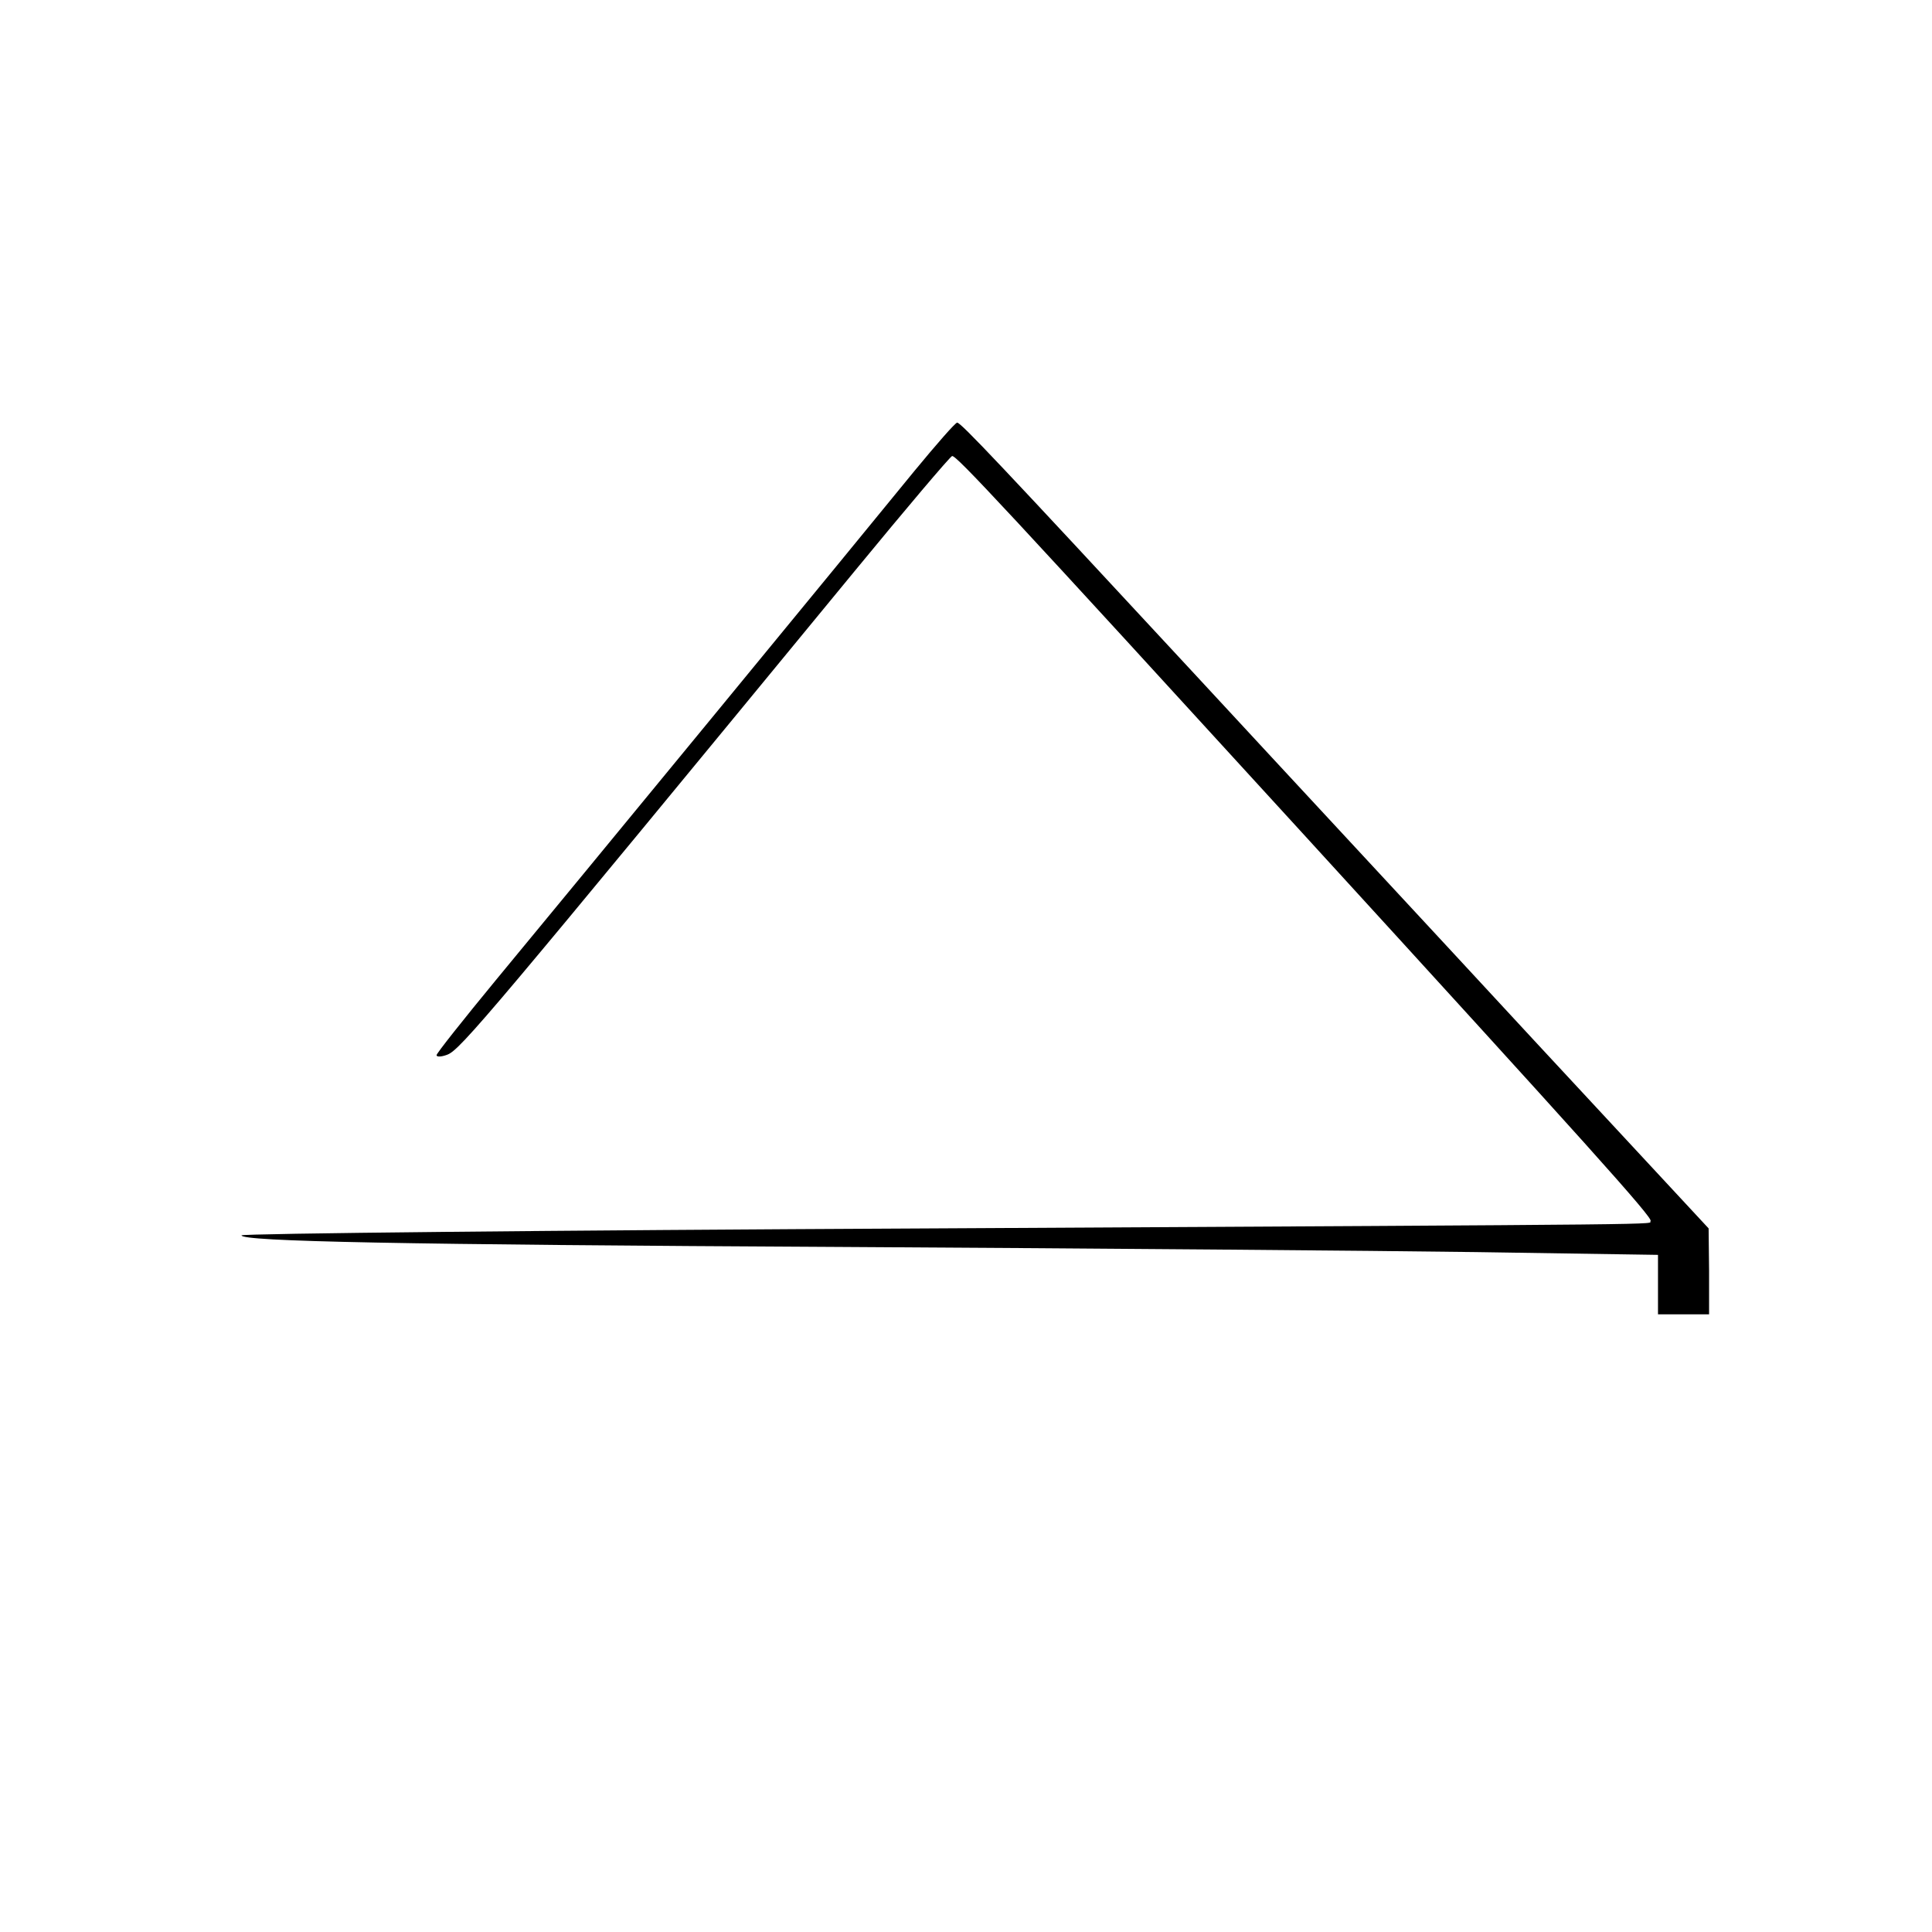 <?xml version="1.0" standalone="no"?>
<!DOCTYPE svg PUBLIC "-//W3C//DTD SVG 20010904//EN"
 "http://www.w3.org/TR/2001/REC-SVG-20010904/DTD/svg10.dtd">
<svg version="1.0" xmlns="http://www.w3.org/2000/svg"
 width="416pt" height="416pt" viewBox="0 0 416 416"
 preserveAspectRatio="xMidYMid meet">
<g transform="translate(0,416) scale(0.1,-0.1)"
fill="#000000" stroke="none">
<path d="M1969 3146 c-118 -145 -747 -910 -901 -1096 -70 -85 -128 -158 -128
-162 0 -4 10 -4 23 1 28 10 94 89 877 1041 111 135 205 246 210 248 8 3 114
-111 761 -819 605 -662 749 -822 743 -828 -8 -8 125 -7 -1546 -16 -819 -4
-1488 -11 -1488 -15 0 -13 337 -20 1299 -25 531 -3 1143 -8 1359 -11 l392 -6
0 -64 0 -64 55 0 55 0 0 93 -1 92 -376 405 c-206 223 -536 578 -732 790 -418
451 -502 540 -510 540 -4 0 -45 -47 -92 -104z"/>
</g>
</svg>
